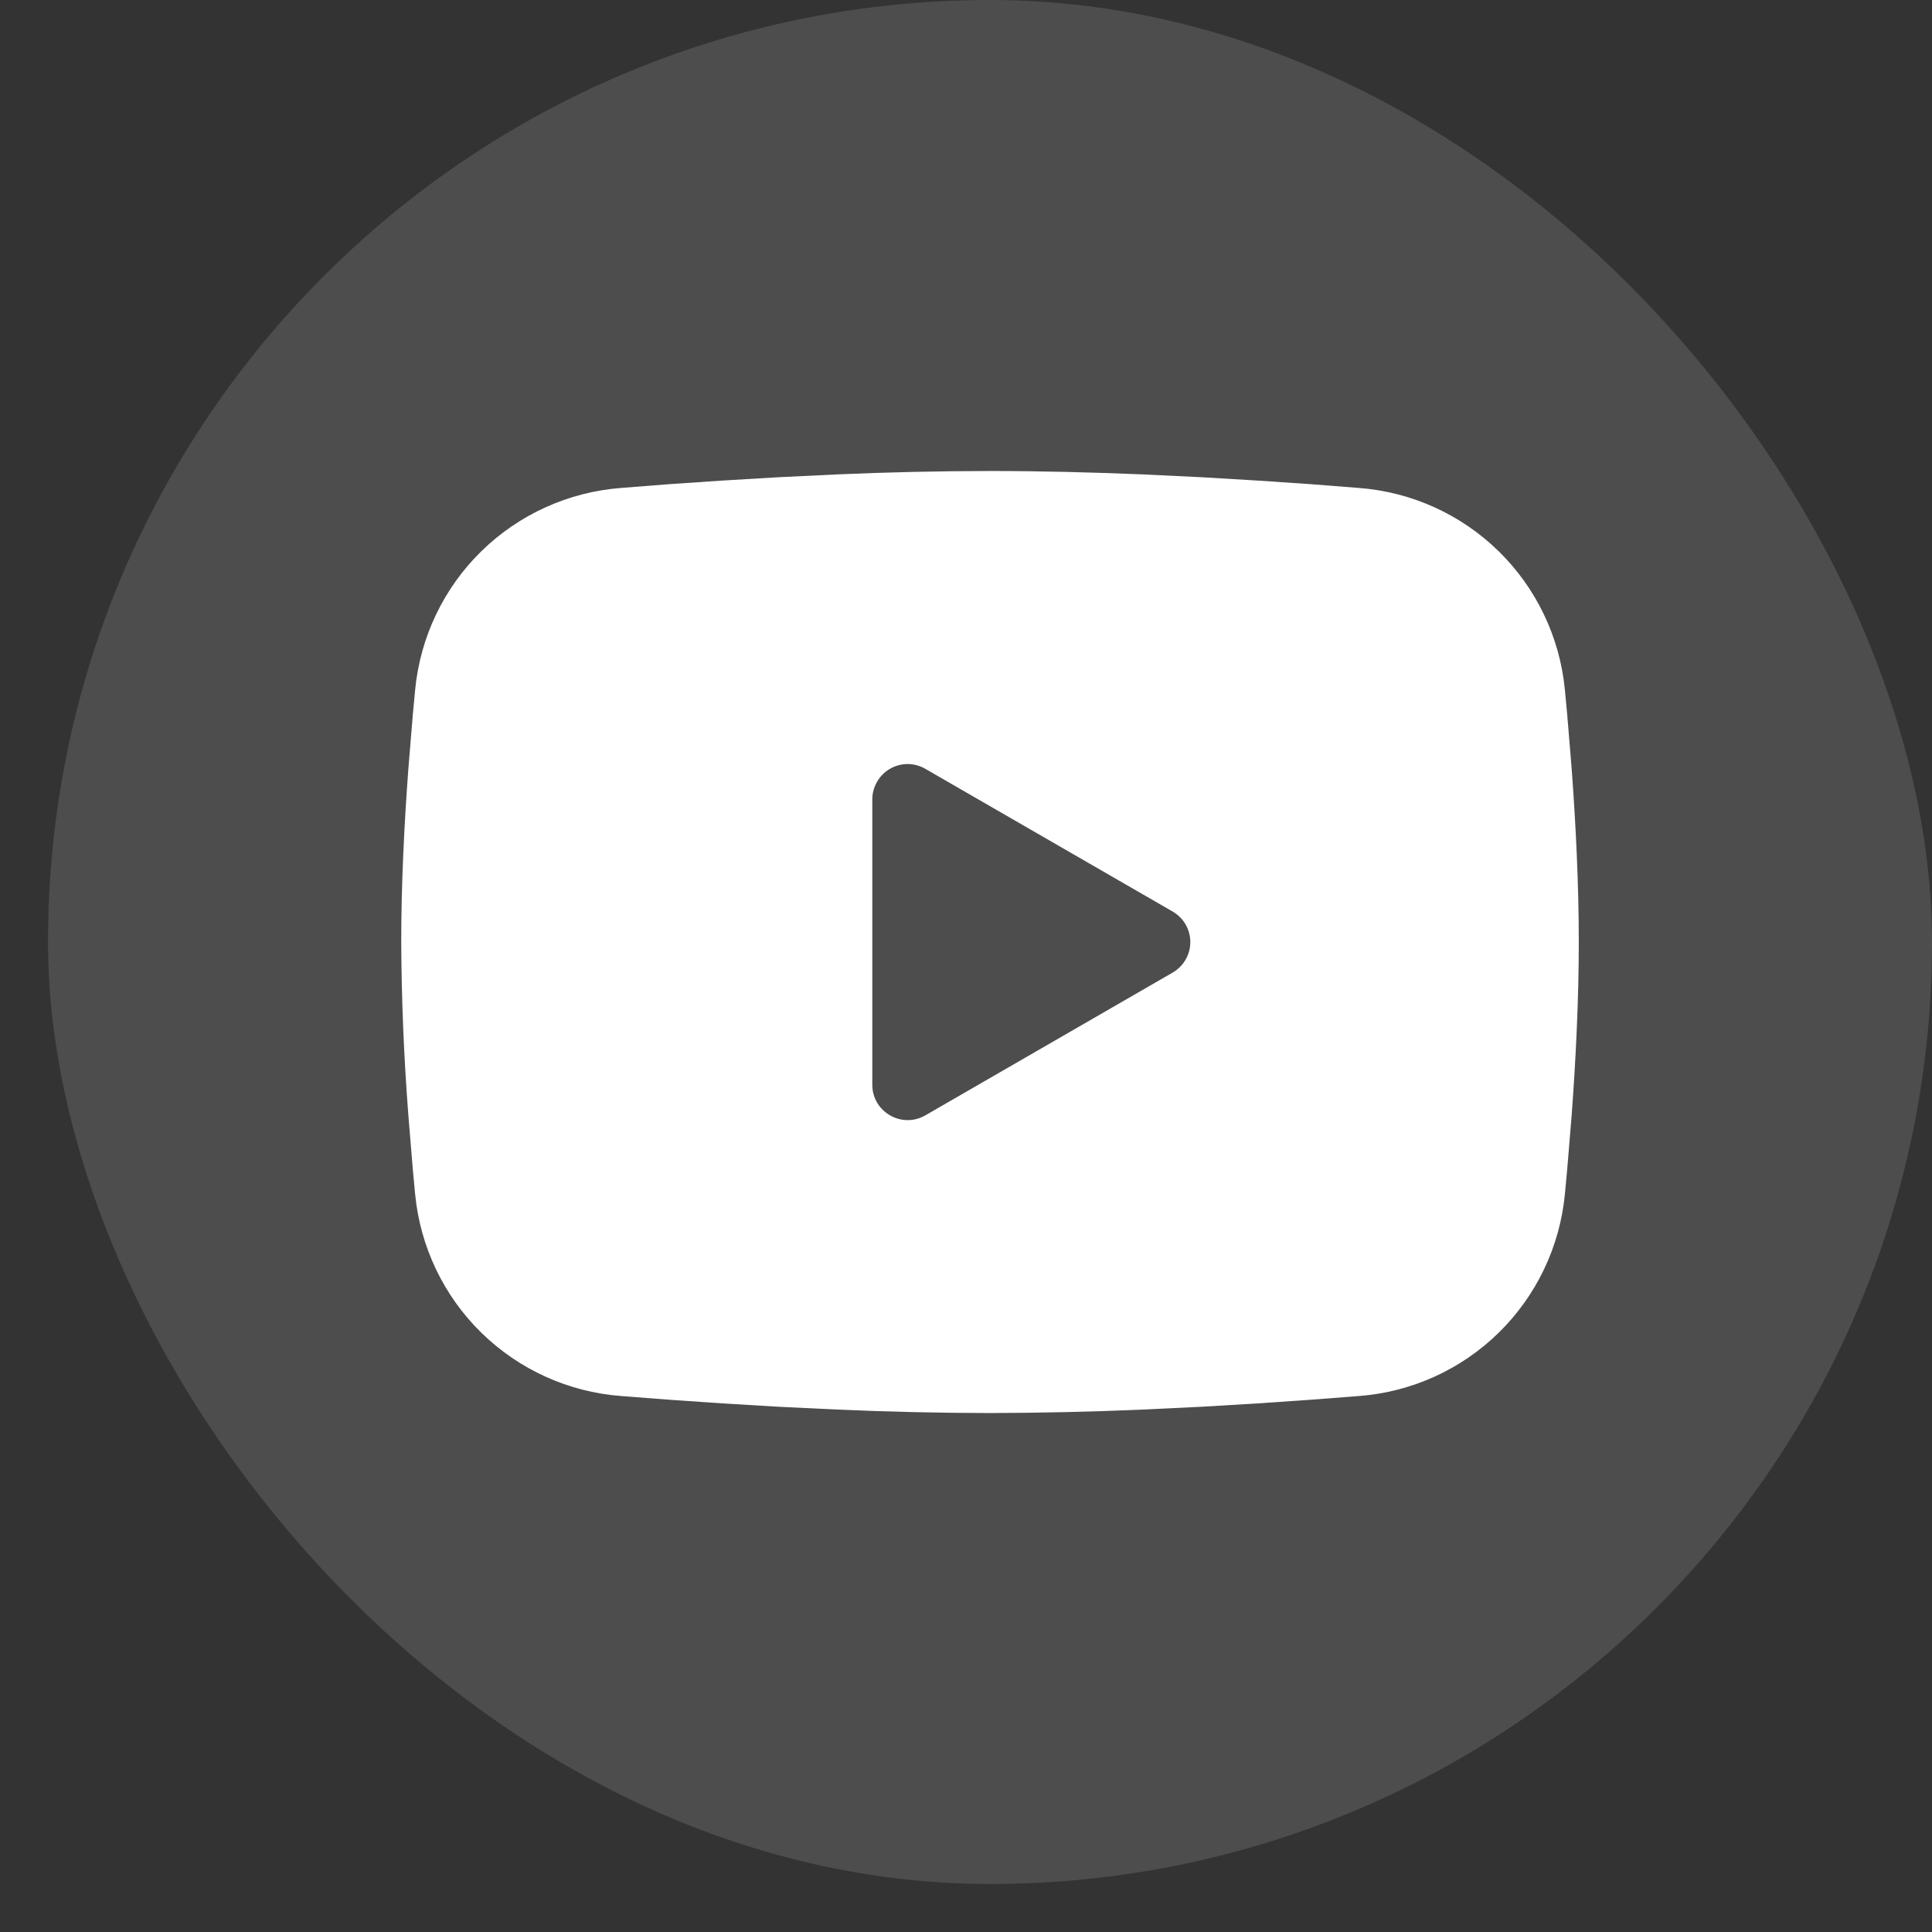 <svg fill="none" height="28" viewBox="0 0 28 28" width="28" xmlns="http://www.w3.org/2000/svg"><rect x="0" y="0" width="28" height="28" fill="#333333" stroke="none"/><g fill="#fff"><rect fill-opacity=".13" height="27.304" rx="13.652" width="27.304" x=".696"/><path clip-rule="evenodd" d="m14.348 6.826c.73 0 1.478.019 2.203.049l.857.041.82.049.768.052.701.055c.761.058 1.477.383 2.023.917.545.534.885 1.244.959 2.003l.034.363.064.776c.06.805.104 1.682.104 2.521 0 .839-.044 1.716-.104 2.52l-.064.776c-.011.124-.022.245-.034.363-.074.76-.413 1.469-.959 2.004-.545.534-1.262.859-2.023.917l-.7.054-.768.053-.821.049-.857.041c-.734.032-1.468.048-2.203.05-.735-.001-1.469-.018-2.203-.05l-.857-.041-.82-.049-.768-.053-.701-.054c-.761-.058-1.477-.383-2.023-.917-.545-.534-.885-1.244-.959-2.003l-.034-.363-.064-.776c-.065-.839-.1-1.679-.104-2.52 0-.839.044-1.716.104-2.521l.064-.776c.011-.125.022-.245.034-.363.074-.76.413-1.469.958-2.003.545-.534 1.261-.859 2.022-.918l.701-.055.768-.052.821-.049.857-.041c.734-.032 1.469-.048 2.204-.049zm-1.706 4.757v4.138c0 .394.427.64.768.444l3.584-2.069c.078-.045.143-.11.188-.187s.069-.166.069-.256c0-.09-.024-.178-.069-.256s-.11-.142-.188-.187l-3.584-2.068c-.078-.045-.166-.069-.256-.069-.09 0-.178.024-.256.069-.078.045-.142.11-.187.188-.045.078-.069.166-.069.256z" fill-rule="evenodd"/></g></svg>